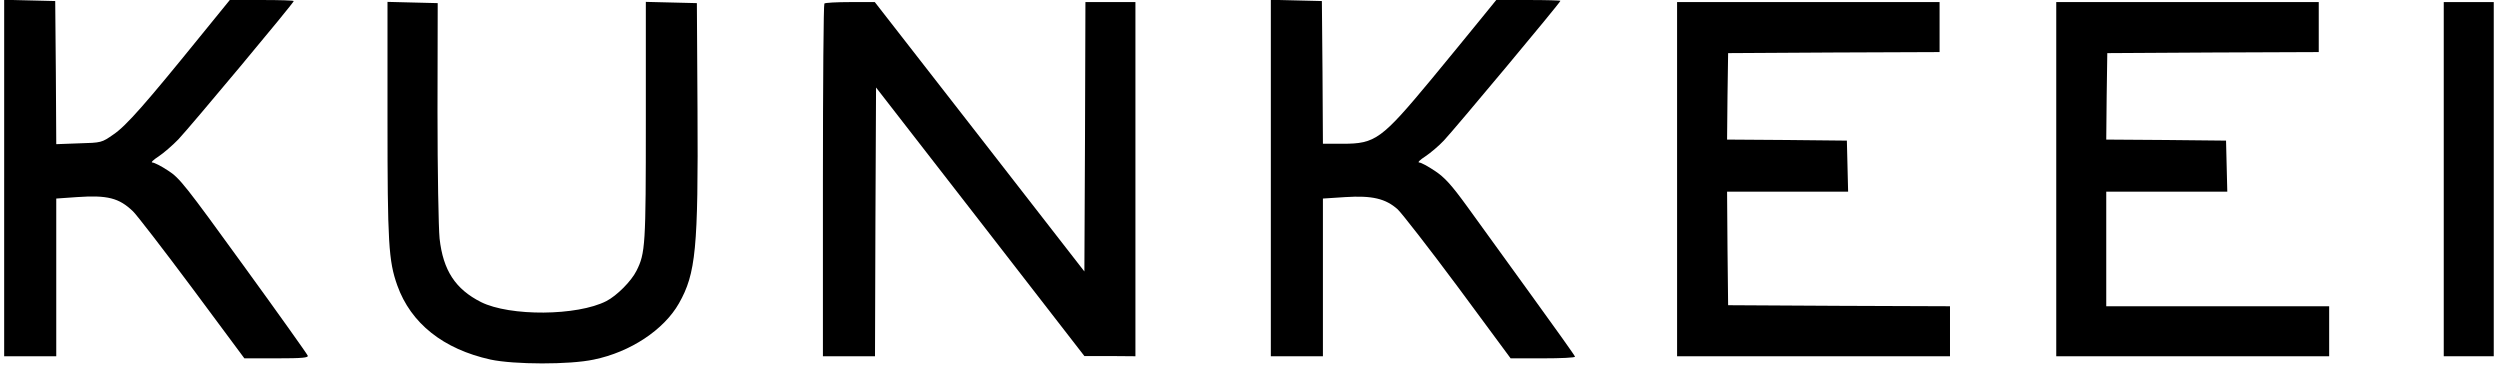 <?xml version="1.0" standalone="no"?>
<!DOCTYPE svg PUBLIC "-//W3C//DTD SVG 20010904//EN"
 "http://www.w3.org/TR/2001/REC-SVG-20010904/DTD/svg10.dtd">
<svg version="1.0" xmlns="http://www.w3.org/2000/svg"
 width="1200pt" height="175pt" viewBox="0 0 1200 175"
 preserveAspectRatio="xMidYMid meet">

<g transform="translate(0,175) scale(0.1,-0.1)"
fill="#000000" stroke="none">
<path d="M20 895 l0 -855 125 0 125 0 0 379 0 378 100 7 c146 10 201 -4 268
-68 18 -17 146 -183 284 -368 l251 -338 155 0 c124 0 153 3 149 13 -3 8 -141
202 -308 432 -279 385 -307 421 -362 456 -33 22 -67 39 -76 39 -8 0 5 13 30
29 24 16 67 53 95 82 57 60 554 655 554 664 0 3 -69 5 -154 5 l-153 0 -144
-177 c-257 -317 -353 -427 -414 -468 -57 -40 -58 -40 -166 -43 l-109 -4 -2
344 -3 343 -122 3 -123 3 0 -856z"/>
<path d="M6100 895 l0 -855 125 0 125 0 0 379 0 378 108 7 c128 8 193 -7 251
-59 20 -19 151 -187 290 -374 l252 -341 155 0 c85 0 154 3 154 8 0 4 -95 137
-211 297 -116 160 -253 350 -306 423 -77 106 -109 141 -156 172 -33 22 -66 40
-75 40 -9 0 4 13 29 29 24 16 65 50 90 77 51 54 559 662 559 670 0 2 -69 4
-154 4 l-154 0 -83 -102 c-46 -57 -149 -182 -228 -278 -240 -289 -269 -310
-426 -310 l-95 0 -2 343 -3 342 -122 3 -123 3 0 -856z"/>
<path d="M1860 1178 c0 -594 5 -680 47 -798 65 -182 221 -306 448 -356 113
-24 379 -25 495 0 176 36 337 143 409 270 81 143 93 262 89 931 l-3 510 -122
3 -123 3 0 -570 c0 -598 -2 -636 -45 -721 -25 -50 -94 -119 -144 -145 -140
-72 -464 -74 -602 -5 -123 62 -182 152 -199 305 -5 50 -10 321 -10 610 l1 520
-121 3 -120 3 0 -563z"/>
<path d="M3957 1733 c-4 -3 -7 -386 -7 -850 l0 -843 125 0 125 0 2 645 3 645
500 -644 500 -645 123 0 122 -1 0 850 0 850 -120 0 -120 0 -2 -646 -3 -647
-503 647 -503 646 -118 0 c-65 0 -121 -3 -124 -7z"/>
<path d="M8050 890 l0 -850 655 0 655 0 0 120 0 120 -532 2 -533 3 -3 273 -2
272 290 0 291 0 -3 123 -3 122 -288 3 -287 2 2 208 3 207 508 3 507 2 0 120 0
120 -630 0 -630 0 0 -850z"/>
<path d="M9870 890 l0 -850 655 0 655 0 0 120 0 120 -535 0 -535 0 0 275 0
275 290 0 291 0 -3 123 -3 122 -288 3 -287 2 2 208 3 207 508 3 507 2 0 120 0
120 -630 0 -630 0 0 -850z"/>
<path d="M11730 890 l0 -850 120 0 120 0 0 850 0 850 -120 0 -120 0 0 -850z"/>
</g>
</svg>
